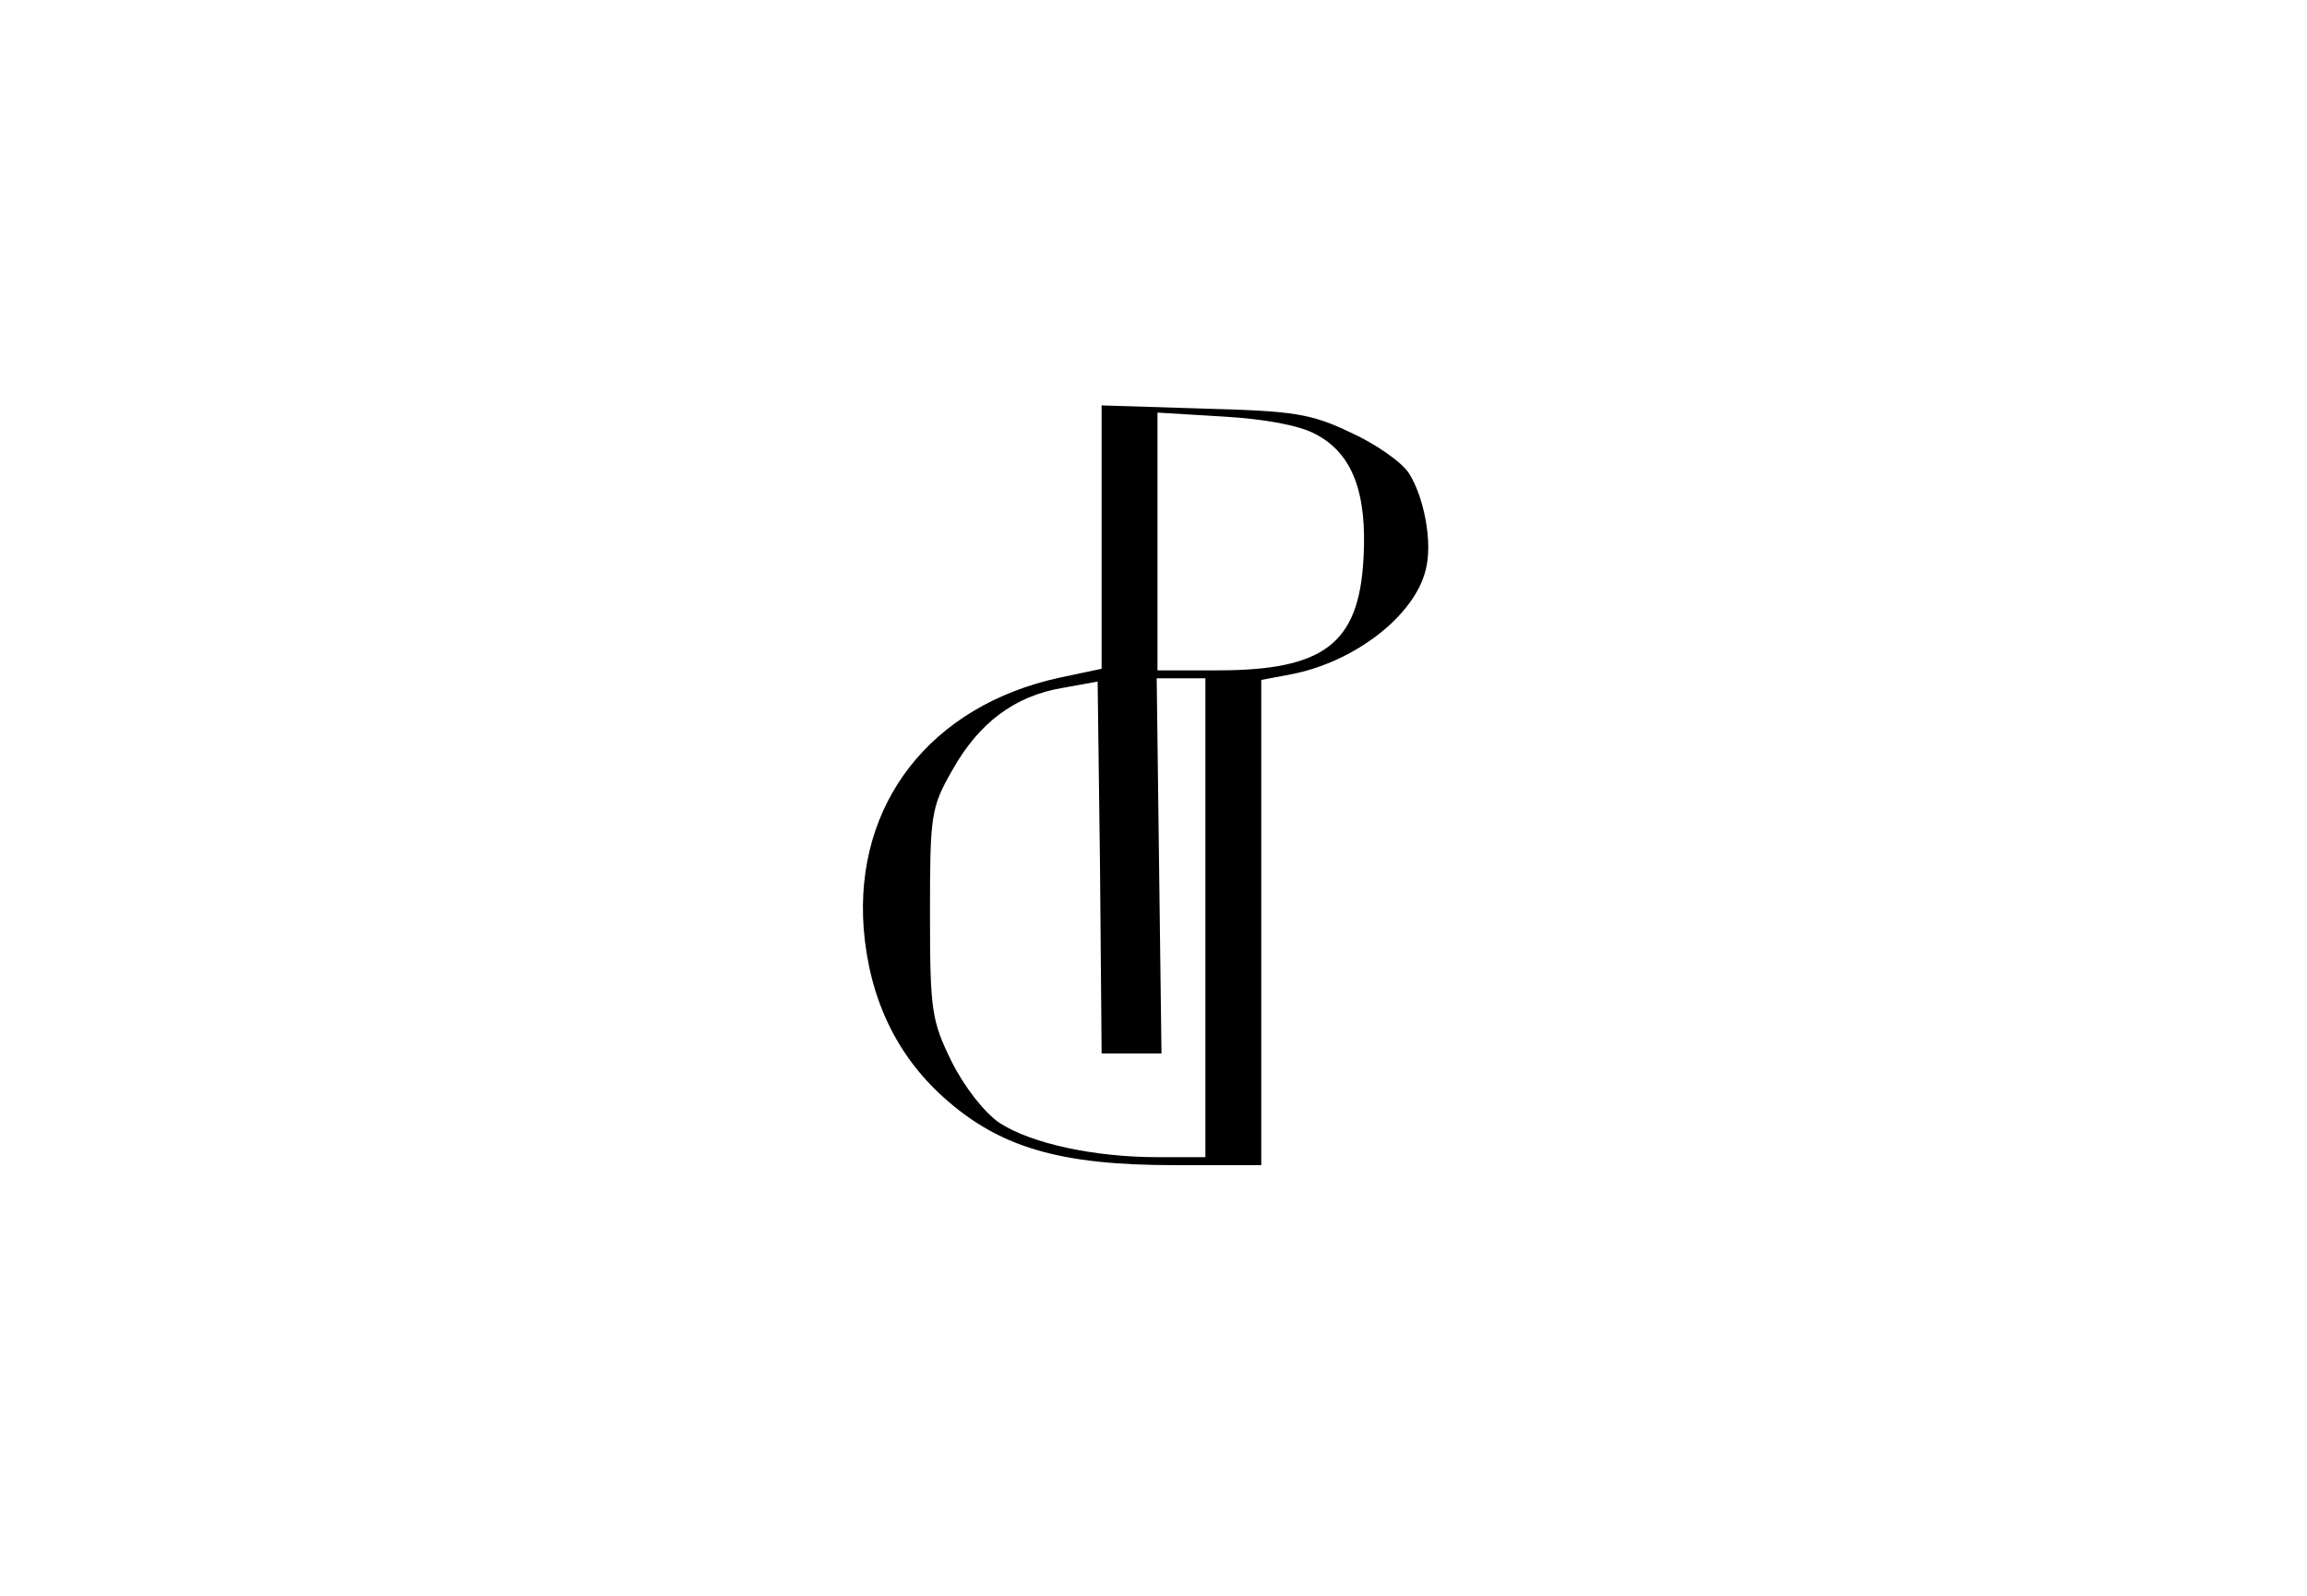 <svg preserveAspectRatio="xMidYMid meet" viewBox="0 0 289 200" height="200pt" width="289pt" xmlns="http://www.w3.org/2000/svg" version="1.0">

<g stroke="none" fill="#000000" transform="translate(0,200) scale(0.1,-0.1)">
<path d="M1380 1327 l0 -165 -52 -11 c-162 -35 -258 -158 -246 -315 7 -87 41
-158 100 -211 70 -63 146 -85 289 -85 l109 0 0 304 0 304 37 7 c79 15 155 73
169 131 9 34 -2 91 -21 121 -9 14 -42 37 -73 51 -50 24 -72 27 -184 30 l-128
4 0 -165z m268 129 c46 -24 65 -73 60 -157 -6 -106 -50 -139 -183 -139 l-75 0
0 161 0 162 83 -5 c51 -3 95 -11 115 -22z m-230 -776 l37 0 -3 235 -3 235 31
0 30 0 0 -300 0 -300 -60 0 c-79 0 -158 17 -198 43 -19 13 -44 45 -60 77 -25
51 -27 64 -27 185 0 123 1 133 28 180 33 59 78 93 138 103 l44 8 3 -233 2
-233 38 0z"></path>
</g>
</svg>
